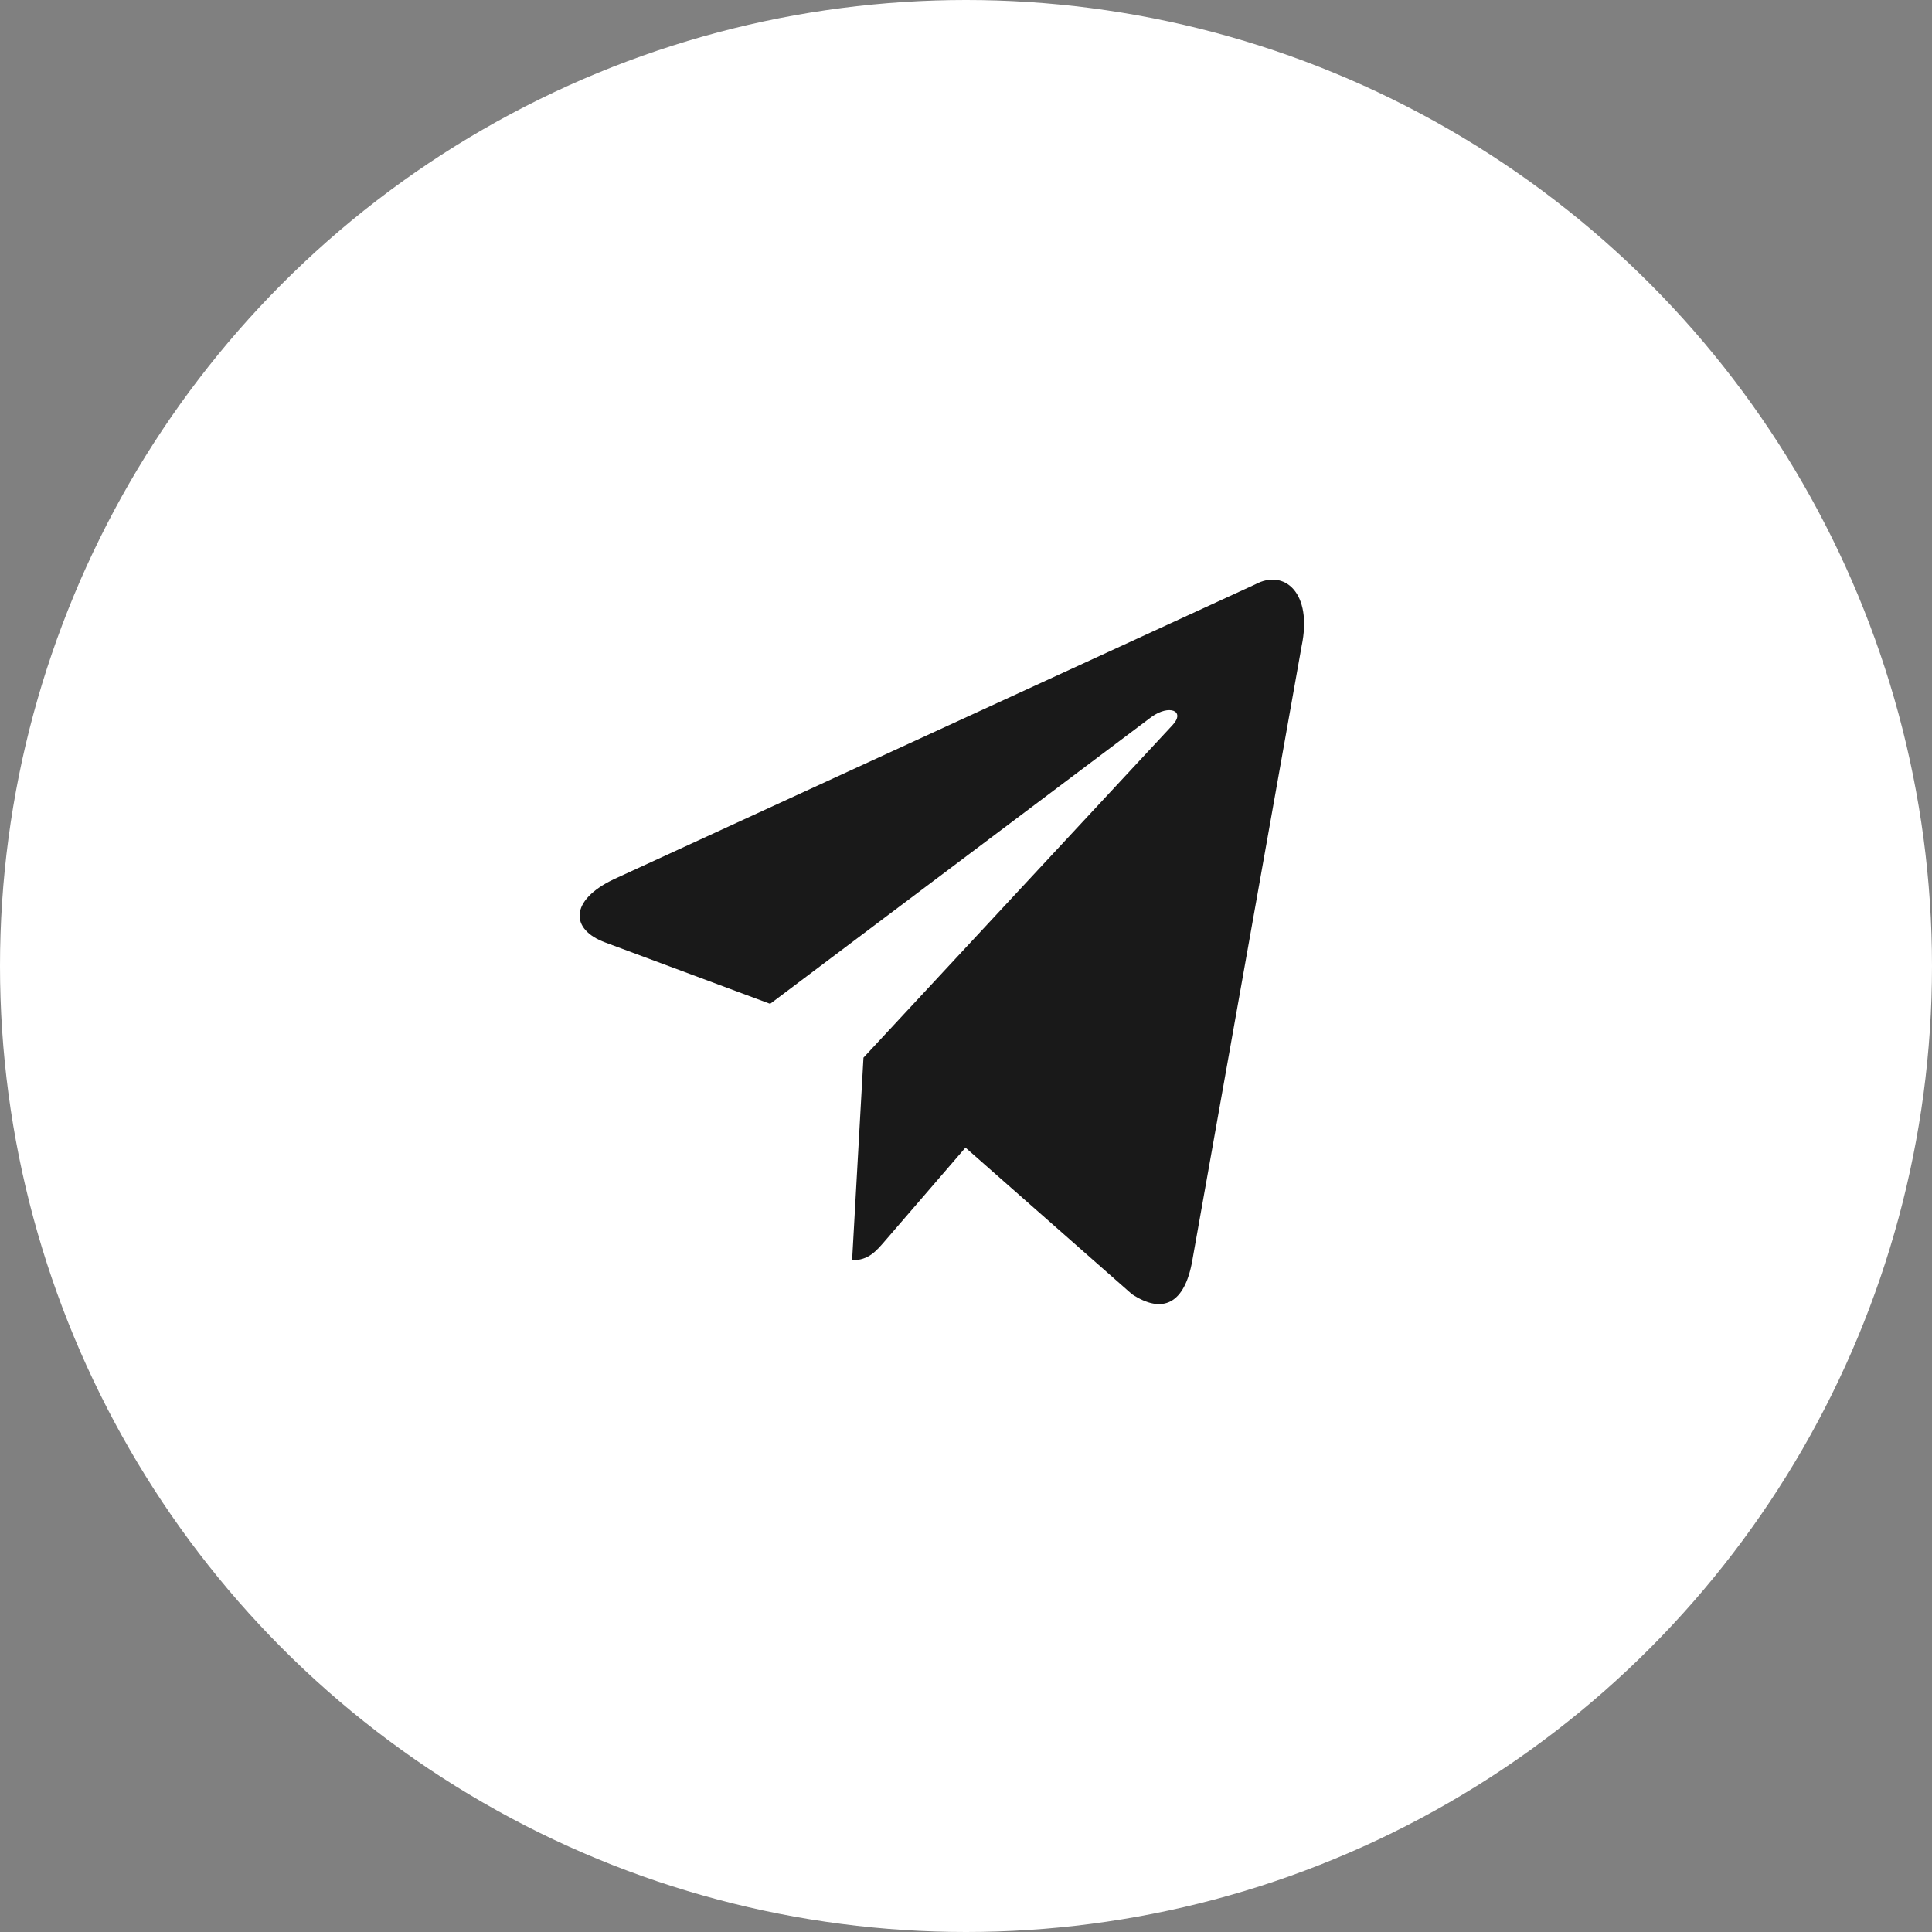 <?xml version="1.0" encoding="UTF-8"?> <svg xmlns="http://www.w3.org/2000/svg" width="40" height="40" viewBox="0 0 40 40" fill="none"><rect x="0" y="0" width="40" height="40" fill="#808080" stroke="none"/><circle cx="20" cy="20" r="20" fill="white"></circle><path d="M25.988 12.099L12.7 18.208C11.794 18.642 11.799 19.245 12.534 19.514L15.945 20.783L23.838 14.845C24.211 14.575 24.552 14.72 24.272 15.017L17.877 21.898H17.876L17.877 21.899L17.642 26.092C17.987 26.092 18.139 25.904 18.332 25.681L19.989 23.76L23.436 26.795C24.071 27.213 24.528 26.998 24.686 26.094L26.948 13.38C27.18 12.273 26.594 11.772 25.988 12.099Z" fill="black" fill-opacity="0.9"></path></svg> 